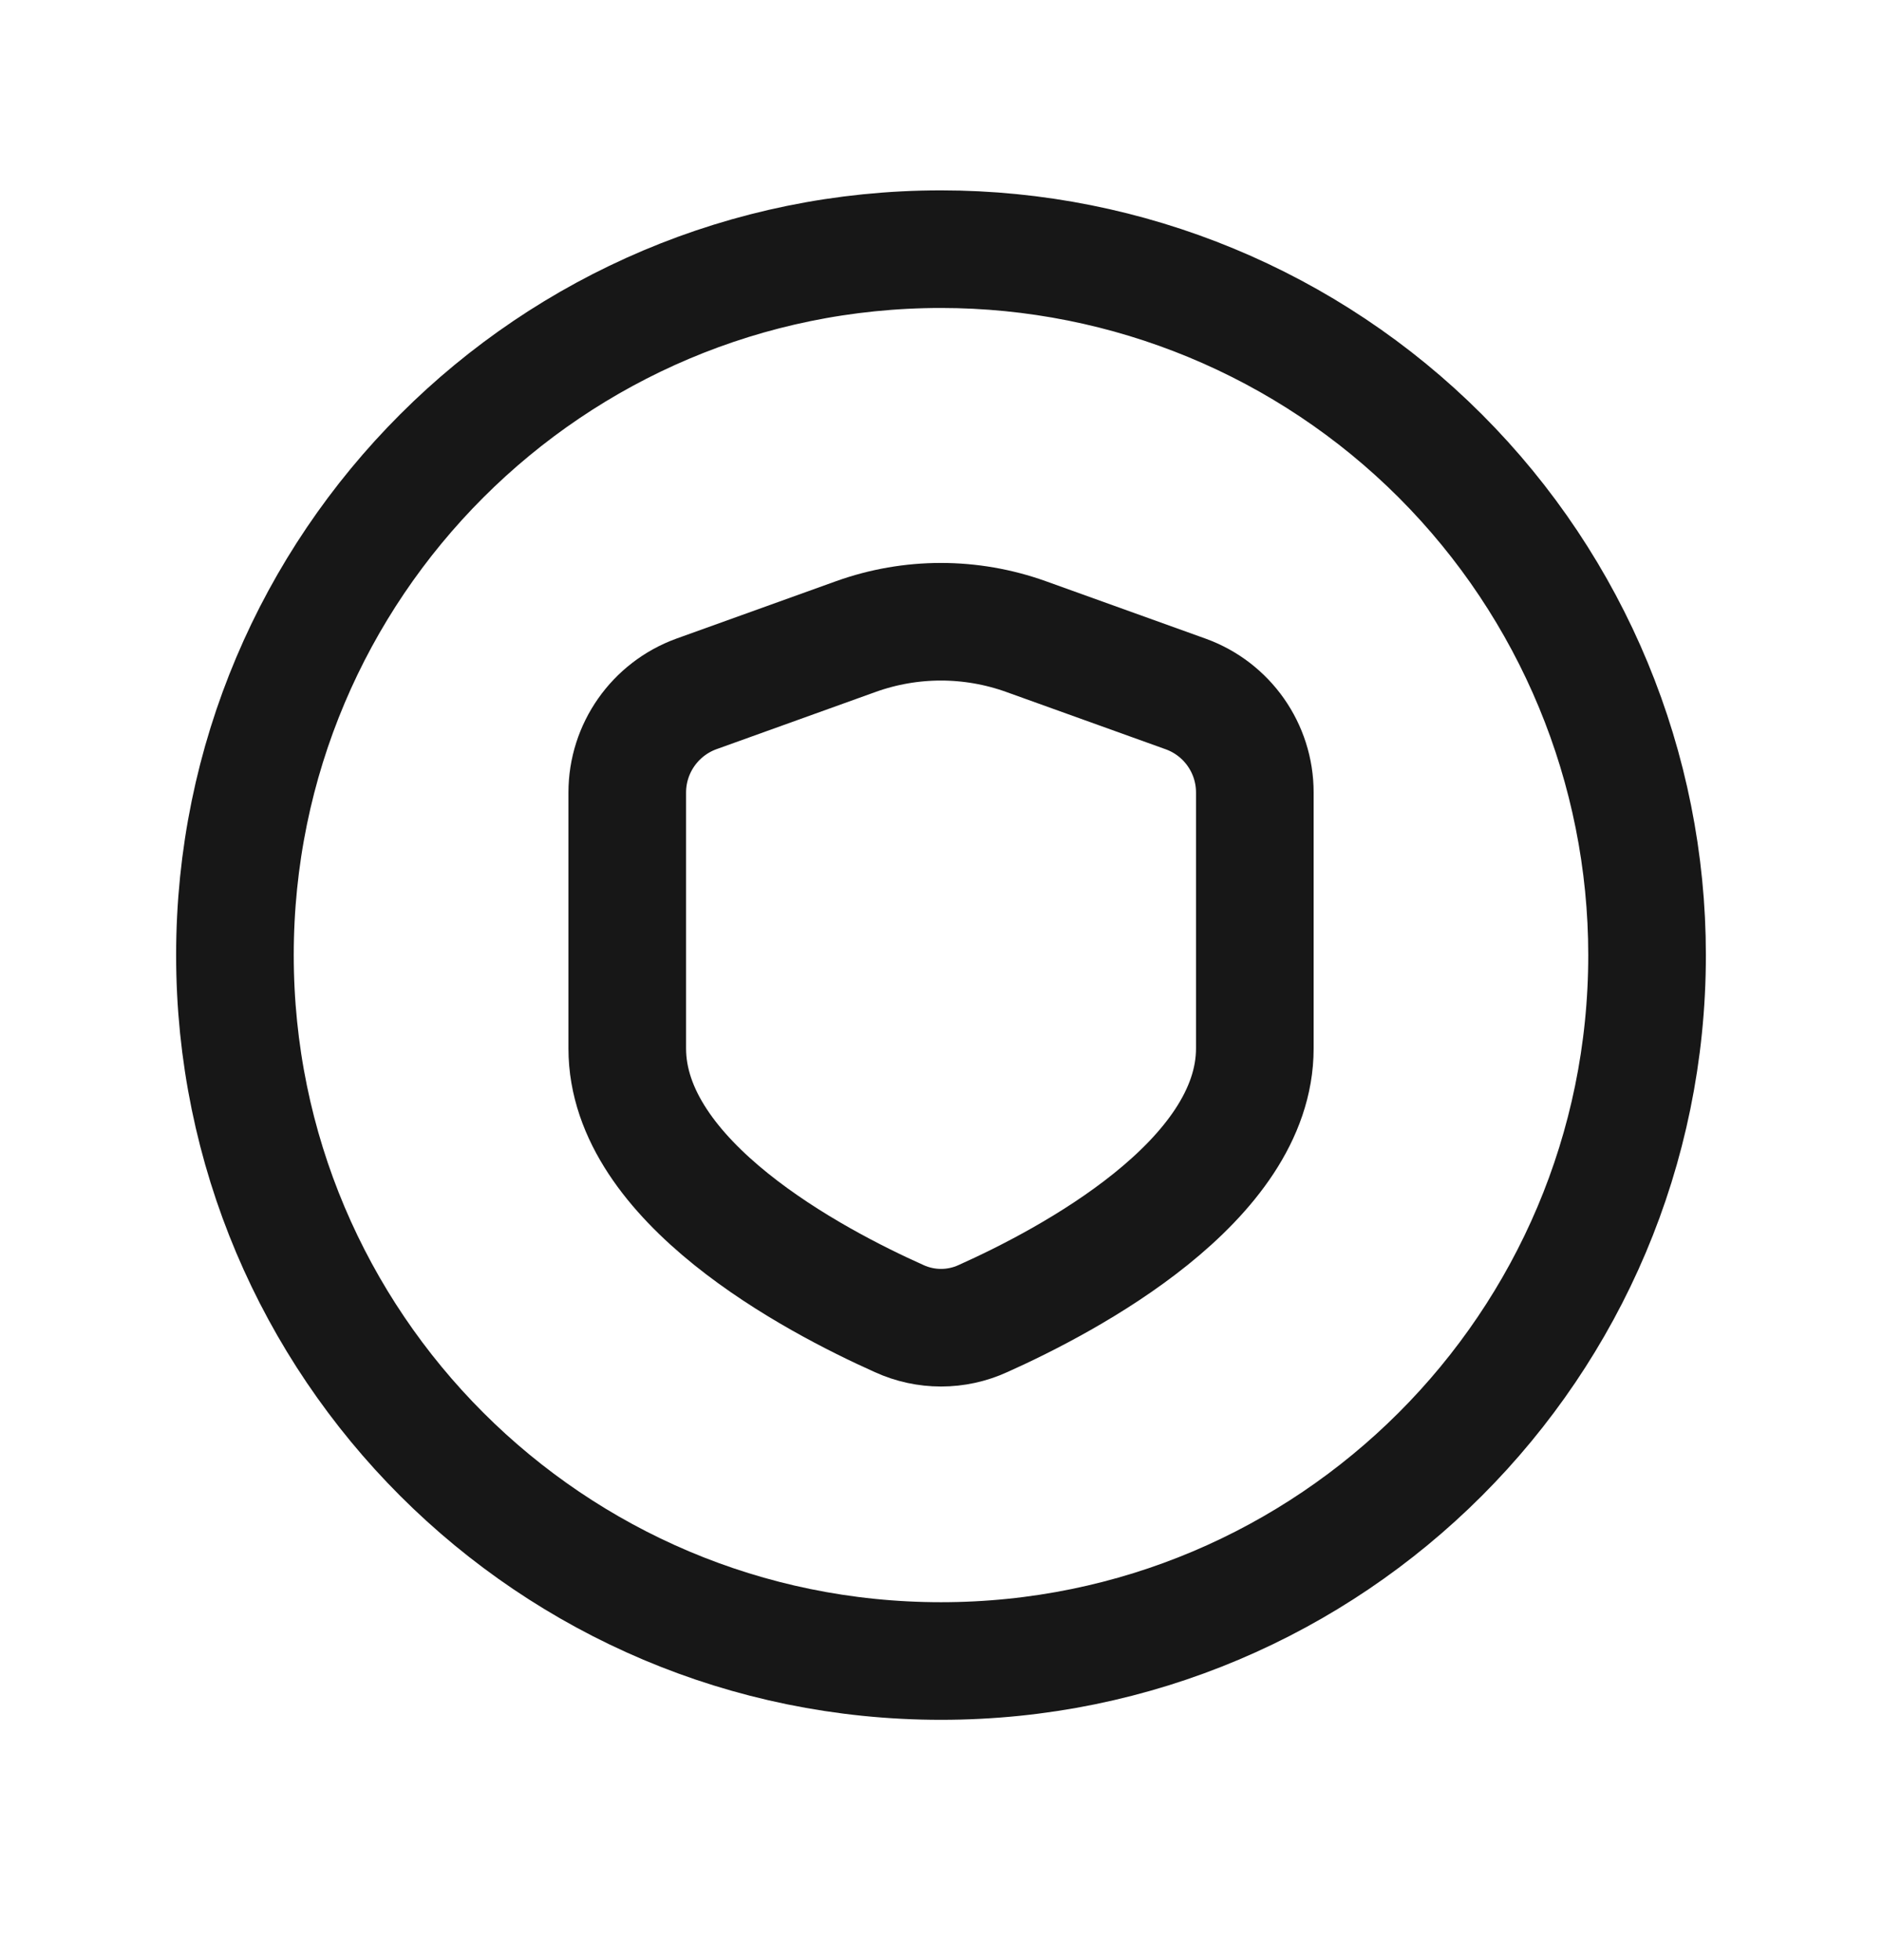 <svg width="24" height="25" viewBox="0 0 24 25" fill="none" xmlns="http://www.w3.org/2000/svg">
<path fill-rule="evenodd" clip-rule="evenodd" d="M7.999 13.372C7.999 15.073 10.373 16.328 11.465 16.817C11.805 16.973 12.196 16.973 12.536 16.817C13.627 16.328 16.002 15.068 16.002 13.372V10.107C16.002 9.544 15.649 9.042 15.12 8.851L13.084 8.119C12.382 7.867 11.615 7.867 10.914 8.119L8.879 8.851C8.351 9.044 7.999 9.546 7.999 10.108V13.372Z" stroke="#171717" stroke-width="1.5" stroke-linecap="round" stroke-linejoin="round"/>
<path fill-rule="evenodd" clip-rule="evenodd" d="M21.004 12.182V12.182C21.004 17.154 16.973 21.185 12 21.185V21.185C7.027 21.185 2.996 17.154 2.996 12.182V12.182C2.996 7.209 7.027 3.178 12 3.178V3.178C14.388 3.178 16.678 4.126 18.367 5.815C20.055 7.504 21.004 9.794 21.004 12.182V12.182Z" stroke="#171717" stroke-width="1.5" stroke-linecap="round" stroke-linejoin="round"/>
</svg>
